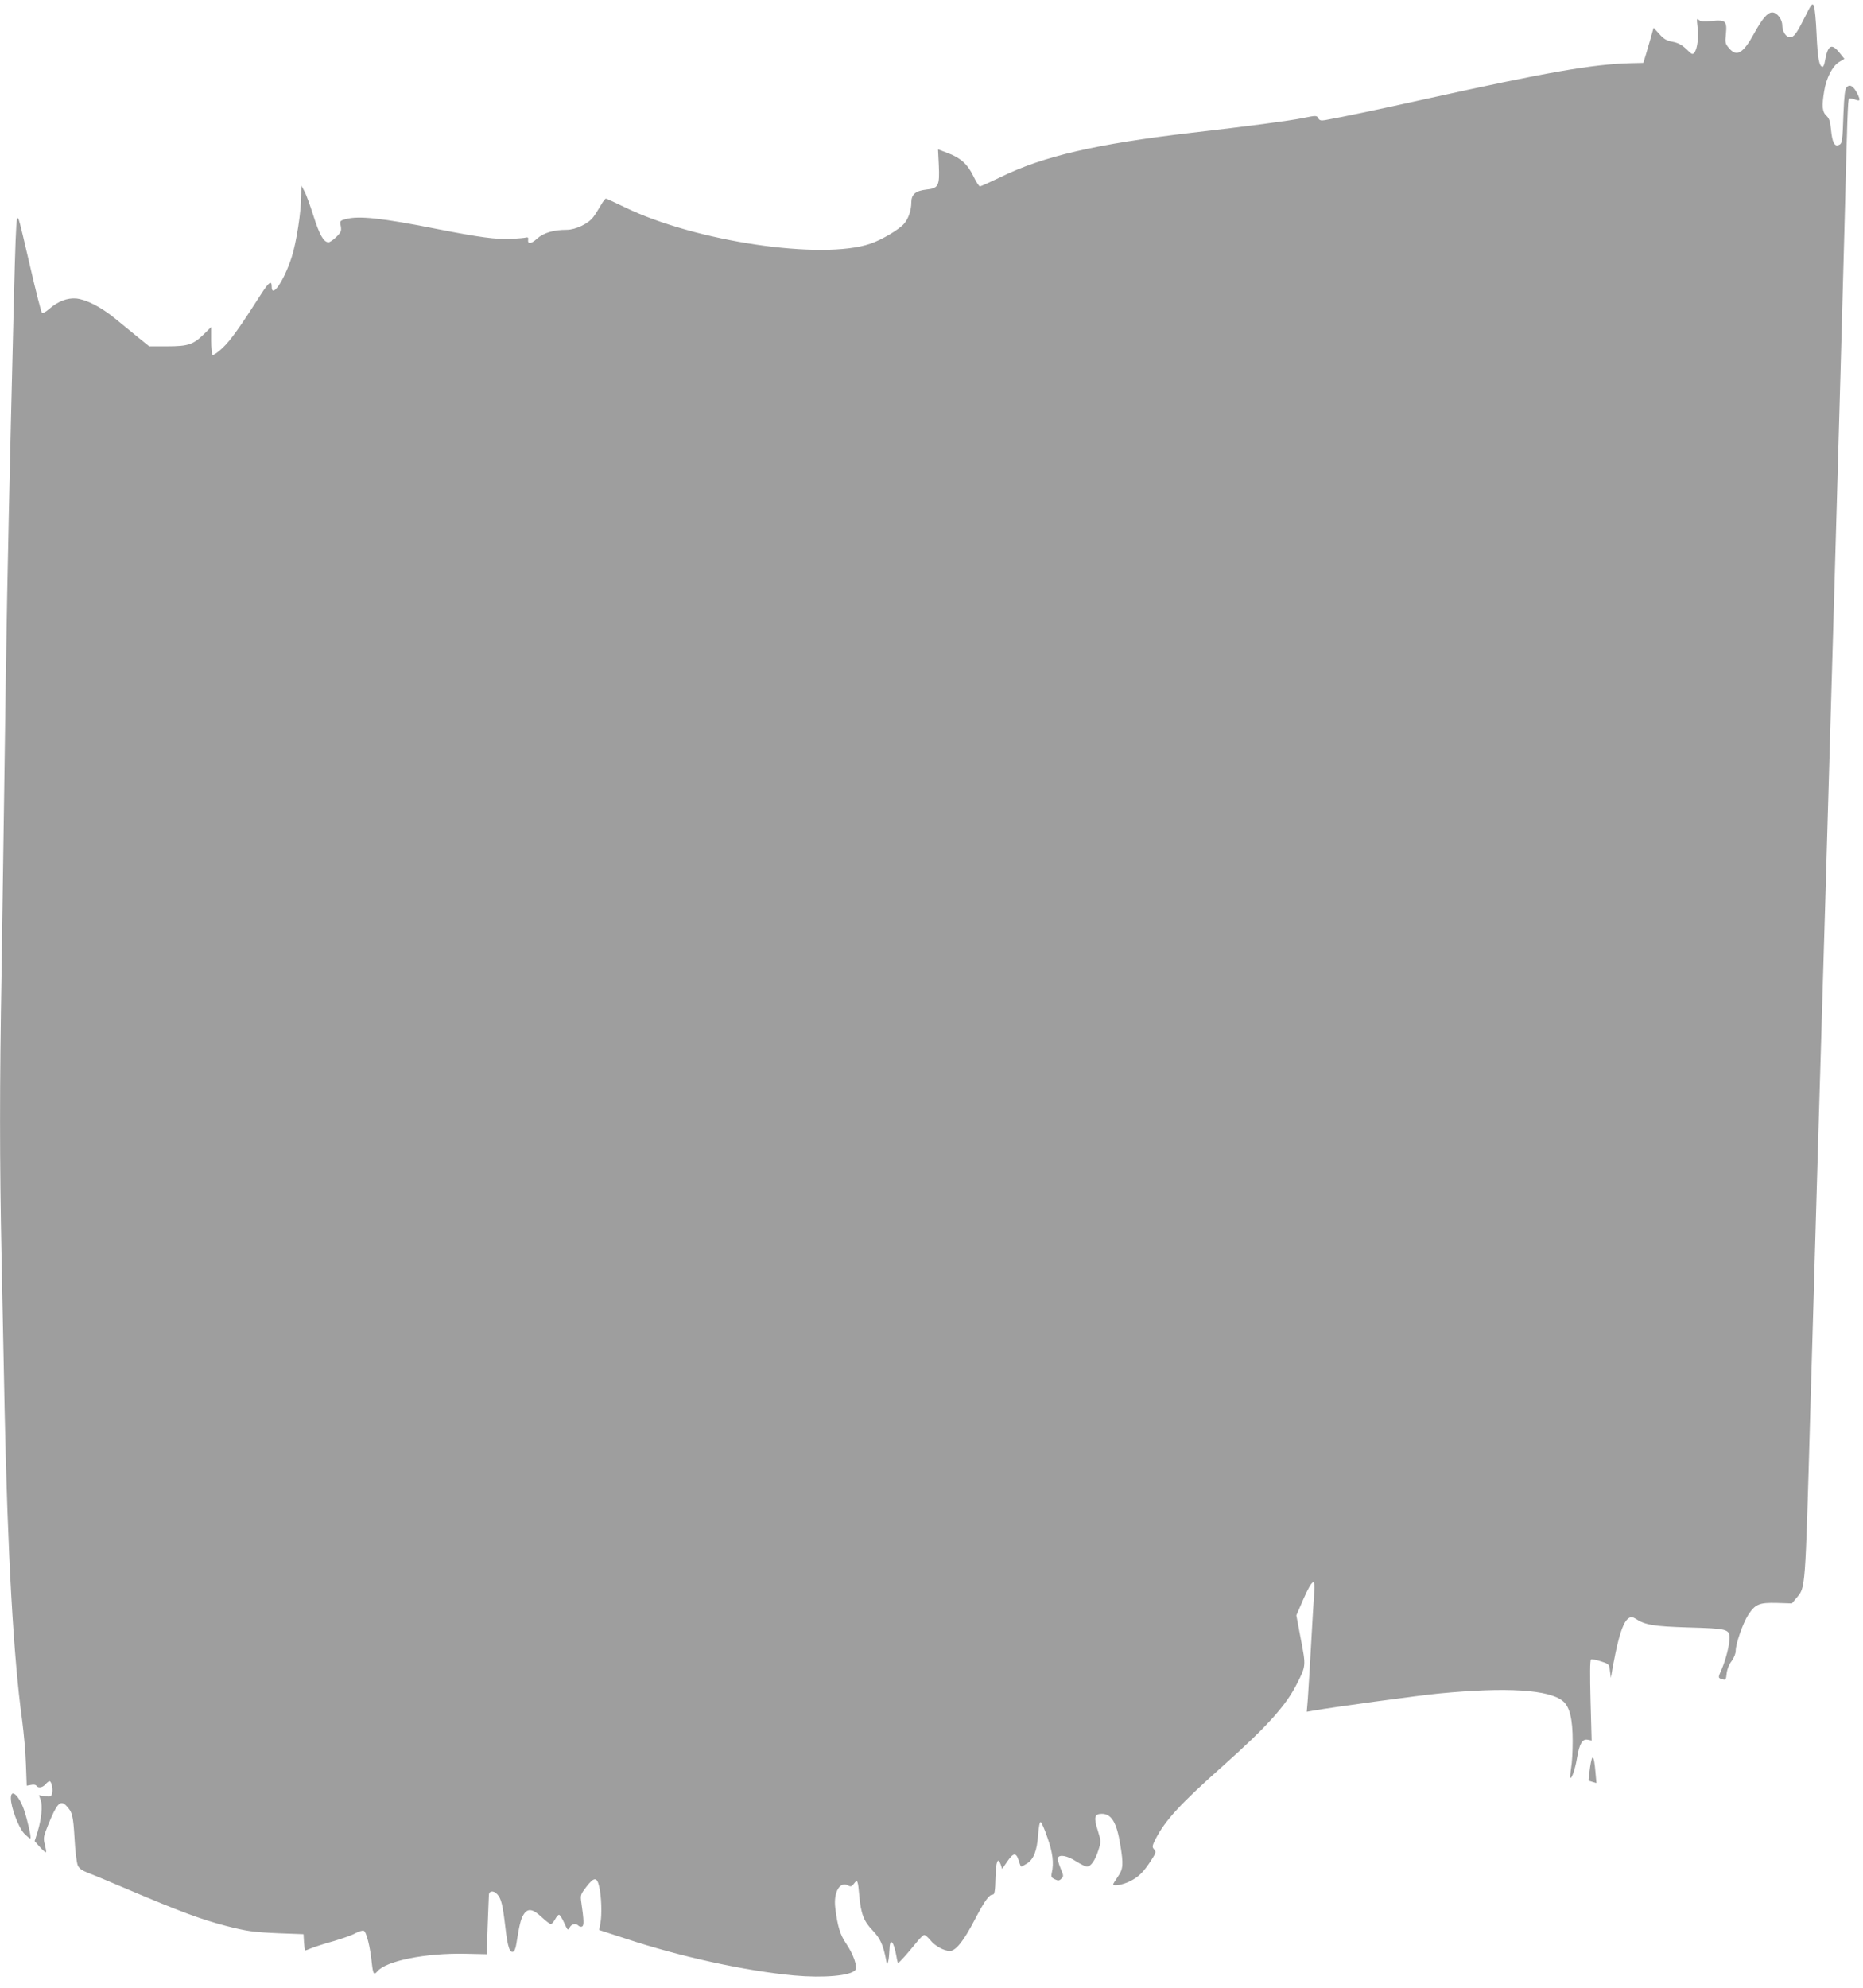 <?xml version="1.0" standalone="no"?>
<!DOCTYPE svg PUBLIC "-//W3C//DTD SVG 20010904//EN"
 "http://www.w3.org/TR/2001/REC-SVG-20010904/DTD/svg10.dtd">
<svg version="1.0" xmlns="http://www.w3.org/2000/svg"
 width="1200pt" height="1280pt" viewBox="0 0 1200 1280"
 preserveAspectRatio="xMidYMid meet">
<g transform="translate(0,1280) scale(0.1,-0.1)"
fill="#9e9e9e" stroke="none">
<path d="M11625 12689 c-53 -106 -70 -129 -96 -129 -25 0 -49 38 -49 76 0 40
-34 84 -65 84 -29 0 -64 -40 -116 -135 -71 -130 -113 -154 -163 -94 -23 27
-25 36 -19 89 8 84 -2 94 -89 85 -51 -5 -73 -4 -85 6 -14 13 -15 9 -9 -43 8
-66 0 -139 -19 -165 -13 -17 -16 -15 -53 21 -30 28 -53 40 -89 47 -38 7 -56
17 -85 50 l-37 40 -16 -58 c-9 -32 -24 -83 -33 -113 l-17 -55 -85 -2 c-243 -7
-536 -58 -1305 -228 -330 -73 -544 -118 -662 -139 -25 -4 -35 -1 -42 13 -10
18 -13 18 -98 1 -80 -17 -354 -53 -718 -95 -615 -72 -956 -151 -1231 -286 -67
-32 -126 -59 -132 -59 -6 0 -25 29 -42 65 -37 77 -83 119 -167 150 l-61 23 5
-101 c6 -135 -2 -150 -82 -158 -68 -8 -95 -31 -95 -83 0 -49 -18 -103 -46
-136 -31 -37 -145 -105 -217 -129 -312 -108 -1131 14 -1584 235 -62 30 -116
55 -120 55 -4 1 -19 -18 -33 -43 -14 -24 -35 -58 -48 -75 -31 -43 -114 -83
-173 -83 -84 0 -148 -19 -190 -57 -38 -35 -62 -37 -57 -5 2 11 -2 15 -12 13
-8 -3 -54 -7 -102 -9 -96 -4 -194 9 -471 63 -356 71 -508 87 -590 64 -38 -10
-39 -12 -32 -45 5 -31 2 -39 -28 -69 -19 -19 -42 -35 -51 -35 -31 0 -58 47
-97 170 -22 69 -48 141 -59 160 l-19 35 -1 -62 c0 -107 -31 -305 -61 -398 -49
-152 -129 -270 -129 -191 0 43 -18 30 -67 -46 -134 -210 -198 -300 -248 -347
-30 -29 -60 -49 -65 -46 -6 3 -10 45 -10 93 l0 86 -47 -46 c-69 -67 -101 -78
-237 -78 l-115 0 -73 59 c-40 33 -107 87 -148 121 -91 74 -184 121 -249 128
-57 5 -118 -18 -175 -68 -23 -20 -41 -29 -46 -24 -5 5 -39 138 -75 294 -36
157 -69 294 -74 305 -19 43 -19 35 -51 -1310 -20 -842 -30 -1366 -40 -2150 -6
-440 -15 -1061 -20 -1380 -13 -734 -13 -1220 0 -1845 5 -272 15 -720 20 -995
19 -907 57 -1580 112 -1978 11 -84 23 -214 25 -289 l5 -137 28 5 c15 4 31 1
34 -5 11 -17 40 -13 59 9 9 11 21 20 26 20 13 0 24 -55 16 -81 -6 -18 -12 -20
-46 -15 l-38 6 11 -31 c13 -38 5 -123 -20 -205 l-19 -60 34 -38 c19 -21 37
-36 39 -33 3 2 -1 24 -7 49 -11 40 -10 50 20 124 56 139 79 165 116 128 41
-42 46 -62 55 -211 4 -81 14 -160 21 -175 8 -19 27 -33 63 -47 28 -10 142 -58
253 -105 341 -145 479 -196 636 -237 140 -36 180 -41 342 -48 l160 -6 3 -52
c2 -29 5 -53 8 -53 2 0 21 7 40 15 20 8 84 29 142 45 58 17 123 40 143 52 21
11 44 18 52 15 17 -6 42 -106 52 -209 8 -70 13 -79 36 -52 56 67 308 118 564
113 l140 -3 6 179 c4 99 7 190 8 203 1 27 31 30 54 4 26 -29 35 -67 52 -212
15 -131 29 -171 54 -156 5 4 13 23 16 44 20 125 29 163 46 191 27 45 59 41
118 -14 26 -25 53 -45 59 -45 6 0 18 14 27 30 9 17 20 30 26 30 5 0 20 -23 33
-52 22 -49 24 -51 35 -30 13 24 40 29 58 11 6 -6 17 -8 23 -4 12 7 11 41 -6
157 -6 44 -4 50 32 97 50 65 69 65 83 4 15 -60 19 -185 8 -239 l-8 -42 169
-55 c356 -118 775 -209 1088 -238 188 -17 363 -2 393 35 16 20 -11 100 -58
169 -40 59 -56 111 -71 232 -12 99 29 172 82 144 18 -10 24 -8 39 12 22 29 25
22 34 -79 10 -115 29 -164 85 -222 49 -51 68 -92 87 -188 6 -35 7 -36 14 -12
4 14 7 46 8 72 2 86 28 61 46 -45 3 -20 8 -37 10 -37 7 0 66 67 116 129 22 28
46 51 52 51 7 0 24 -15 39 -33 30 -38 88 -70 127 -70 38 1 89 65 160 202 64
122 92 161 116 161 11 0 15 22 17 107 3 108 15 139 34 86 l9 -28 31 45 c40 60
59 63 75 11 7 -23 14 -41 17 -41 3 0 19 9 37 20 43 27 65 83 72 187 4 50 10
82 16 80 6 -2 26 -47 44 -101 34 -96 42 -163 28 -225 -6 -27 -3 -32 20 -43 21
-10 29 -9 42 5 15 14 14 20 -6 67 -12 29 -20 58 -17 66 9 24 60 15 116 -21 30
-19 62 -35 71 -35 25 0 53 40 74 106 18 56 17 57 -5 130 -26 81 -20 104 27
104 62 0 96 -56 119 -199 21 -128 19 -156 -16 -206 -16 -24 -30 -46 -30 -49 0
-14 59 -4 105 18 56 27 88 57 139 135 32 50 34 56 20 72 -14 15 -13 22 9 66
62 121 158 226 437 474 281 251 402 385 472 523 61 120 60 118 27 290 l-29
154 46 106 c57 128 78 140 69 39 -3 -38 -12 -187 -20 -333 -8 -146 -18 -303
-21 -349 l-7 -84 39 7 c147 25 678 98 814 111 435 42 709 25 798 -50 43 -36
62 -116 62 -256 0 -63 -4 -141 -10 -173 -5 -33 -7 -62 -5 -64 9 -9 33 63 44
133 15 88 34 119 68 112 l25 -5 -7 258 c-4 163 -4 260 3 264 5 3 34 -2 63 -12
53 -17 54 -18 59 -62 l6 -45 12 70 c49 266 88 350 146 312 62 -41 117 -50 341
-57 251 -7 265 -11 265 -68 0 -46 -23 -137 -51 -203 -24 -54 -24 -54 7 -63 19
-6 22 -2 26 39 3 27 16 59 32 79 15 21 26 48 26 66 0 45 46 177 80 230 45 70
71 81 185 78 l97 -3 29 35 c59 70 56 30 89 1185 17 589 40 1363 50 1720 68
2257 149 5092 170 5900 18 715 22 845 30 850 5 3 21 0 36 -5 36 -14 39 -8 18
36 -25 49 -48 64 -69 43 -11 -11 -16 -50 -21 -169 -6 -182 -8 -196 -31 -204
-27 -11 -41 18 -49 97 -5 56 -12 75 -30 92 -27 25 -30 62 -14 159 13 83 53
160 95 186 l35 21 -32 40 c-51 63 -75 49 -93 -53 -3 -21 -10 -38 -15 -38 -22
0 -32 52 -39 208 -4 92 -12 176 -18 186 -10 17 -17 8 -58 -75z"/>
<path d="M10242 1419 c-6 -46 -11 -83 -9 -85 1 -1 13 -5 26 -9 l24 -7 -6 68
c-10 117 -21 127 -35 33z"/>
<path d="M70 1221 c0 -59 49 -188 85 -227 20 -20 38 -35 41 -32 6 7 -18 114
-41 183 -32 93 -85 141 -85 76z"/>
</g>
</svg>
